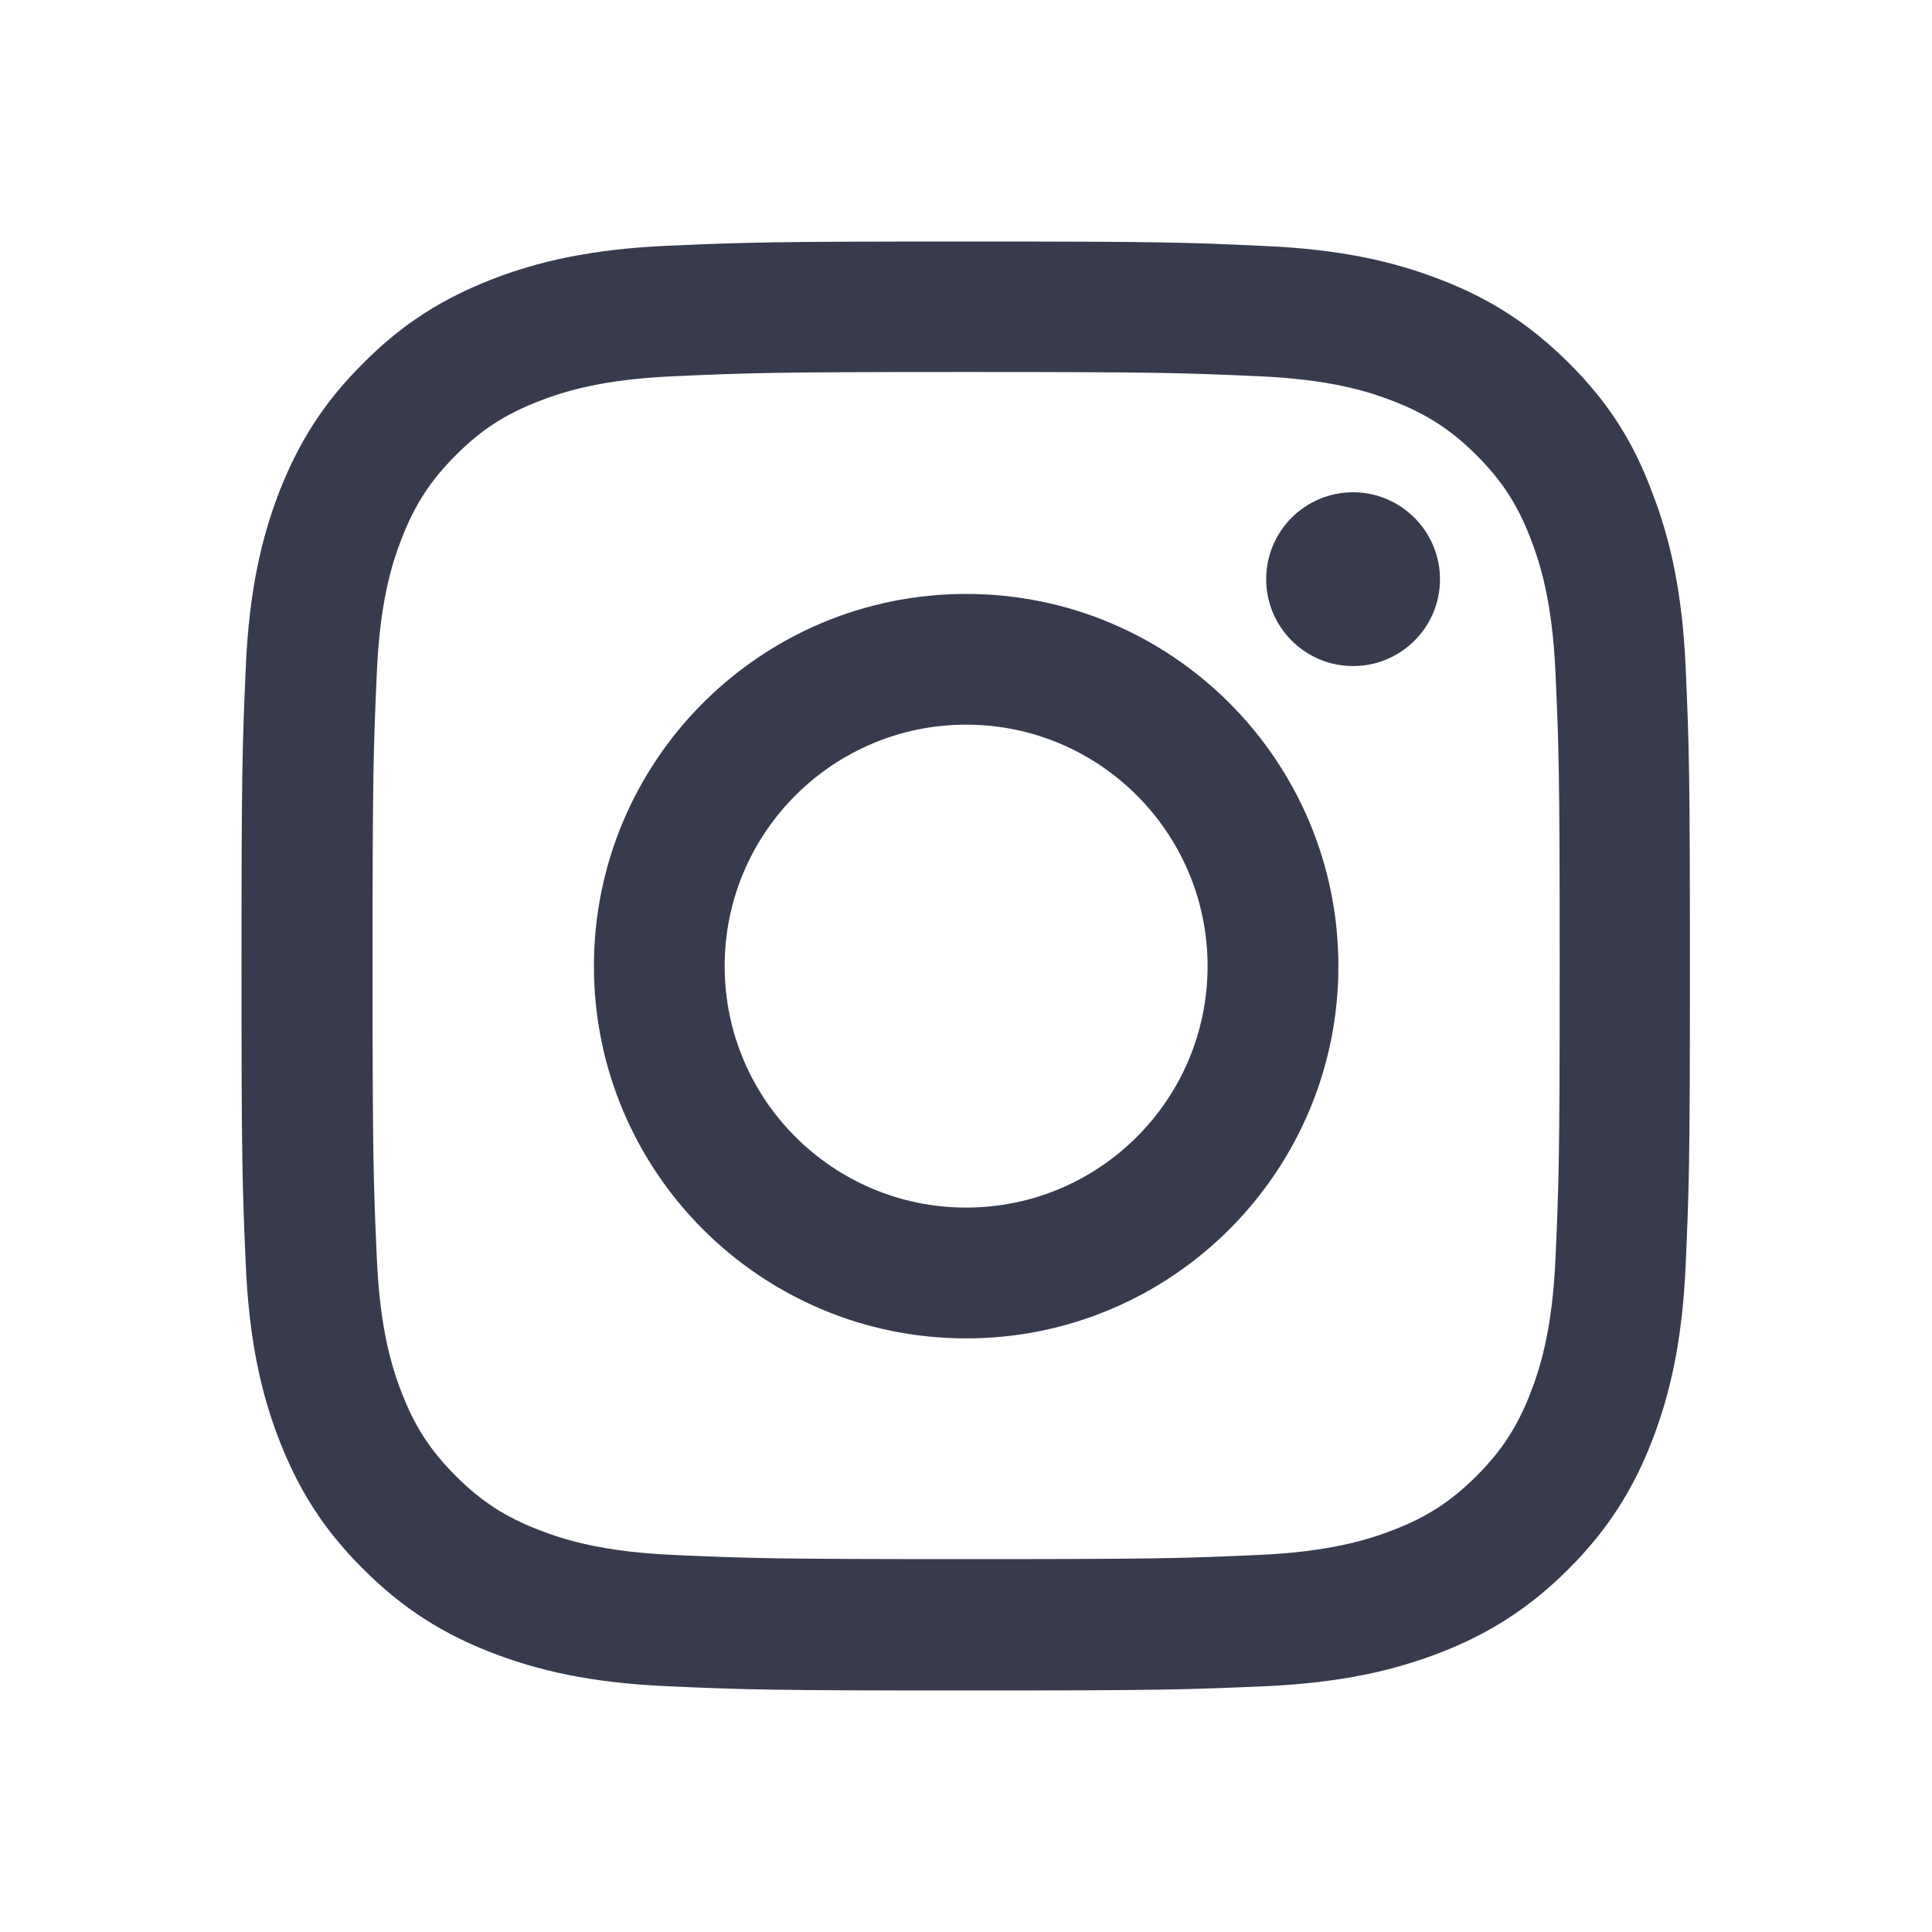<svg width="24" height="24" viewBox="0 0 24 24" fill="none" xmlns="http://www.w3.org/2000/svg">
<path d="M12.002 4.621C14.407 4.621 14.692 4.632 15.638 4.674C16.517 4.712 16.991 4.86 17.308 4.983C17.726 5.145 18.029 5.342 18.342 5.655C18.658 5.971 18.852 6.27 19.013 6.689C19.136 7.005 19.284 7.483 19.323 8.359C19.365 9.308 19.375 9.593 19.375 11.995C19.375 14.4 19.365 14.685 19.323 15.631C19.284 16.51 19.136 16.984 19.013 17.301C18.852 17.719 18.655 18.022 18.342 18.335C18.025 18.651 17.726 18.845 17.308 19.006C16.991 19.129 16.513 19.277 15.638 19.316C14.688 19.358 14.403 19.368 12.002 19.368C9.597 19.368 9.312 19.358 8.366 19.316C7.487 19.277 7.012 19.129 6.696 19.006C6.277 18.845 5.975 18.648 5.662 18.335C5.345 18.018 5.152 17.719 4.99 17.301C4.867 16.984 4.719 16.506 4.681 15.631C4.639 14.681 4.628 14.396 4.628 11.995C4.628 9.59 4.639 9.305 4.681 8.359C4.719 7.48 4.867 7.005 4.99 6.689C5.152 6.27 5.349 5.968 5.662 5.655C5.978 5.338 6.277 5.145 6.696 4.983C7.012 4.86 7.49 4.712 8.366 4.674C9.312 4.632 9.597 4.621 12.002 4.621ZM12.002 3C9.558 3 9.252 3.011 8.292 3.053C7.336 3.095 6.678 3.25 6.108 3.471C5.514 3.703 5.011 4.009 4.512 4.512C4.009 5.011 3.703 5.514 3.471 6.105C3.25 6.678 3.095 7.332 3.053 8.289C3.011 9.252 3 9.558 3 12.002C3 14.446 3.011 14.752 3.053 15.711C3.095 16.668 3.25 17.326 3.471 17.895C3.703 18.489 4.009 18.992 4.512 19.491C5.011 19.991 5.514 20.3 6.105 20.529C6.678 20.75 7.332 20.905 8.289 20.947C9.248 20.989 9.554 21 11.998 21C14.442 21 14.748 20.989 15.708 20.947C16.664 20.905 17.322 20.75 17.892 20.529C18.482 20.3 18.985 19.991 19.485 19.491C19.984 18.992 20.293 18.489 20.522 17.899C20.743 17.326 20.898 16.671 20.94 15.715C20.982 14.755 20.993 14.449 20.993 12.005C20.993 9.561 20.982 9.256 20.94 8.296C20.898 7.339 20.743 6.682 20.522 6.112C20.3 5.514 19.994 5.011 19.491 4.512C18.992 4.013 18.489 3.703 17.899 3.475C17.326 3.253 16.671 3.098 15.715 3.056C14.752 3.011 14.446 3 12.002 3Z" fill="#373B4D"/>
<path d="M12.002 7.378C9.449 7.378 7.378 9.449 7.378 12.002C7.378 14.555 9.449 16.626 12.002 16.626C14.555 16.626 16.626 14.555 16.626 12.002C16.626 9.449 14.555 7.378 12.002 7.378ZM12.002 15.001C10.346 15.001 9.002 13.658 9.002 12.002C9.002 10.346 10.346 9.002 12.002 9.002C13.658 9.002 15.001 10.346 15.001 12.002C15.001 13.658 13.658 15.001 12.002 15.001Z" fill="#373B4D"/>
<path d="M17.888 7.195C17.888 7.793 17.403 8.274 16.808 8.274C16.211 8.274 15.729 7.789 15.729 7.195C15.729 6.597 16.214 6.115 16.808 6.115C17.403 6.115 17.888 6.601 17.888 7.195Z" fill="#373B4D"/>
</svg>
